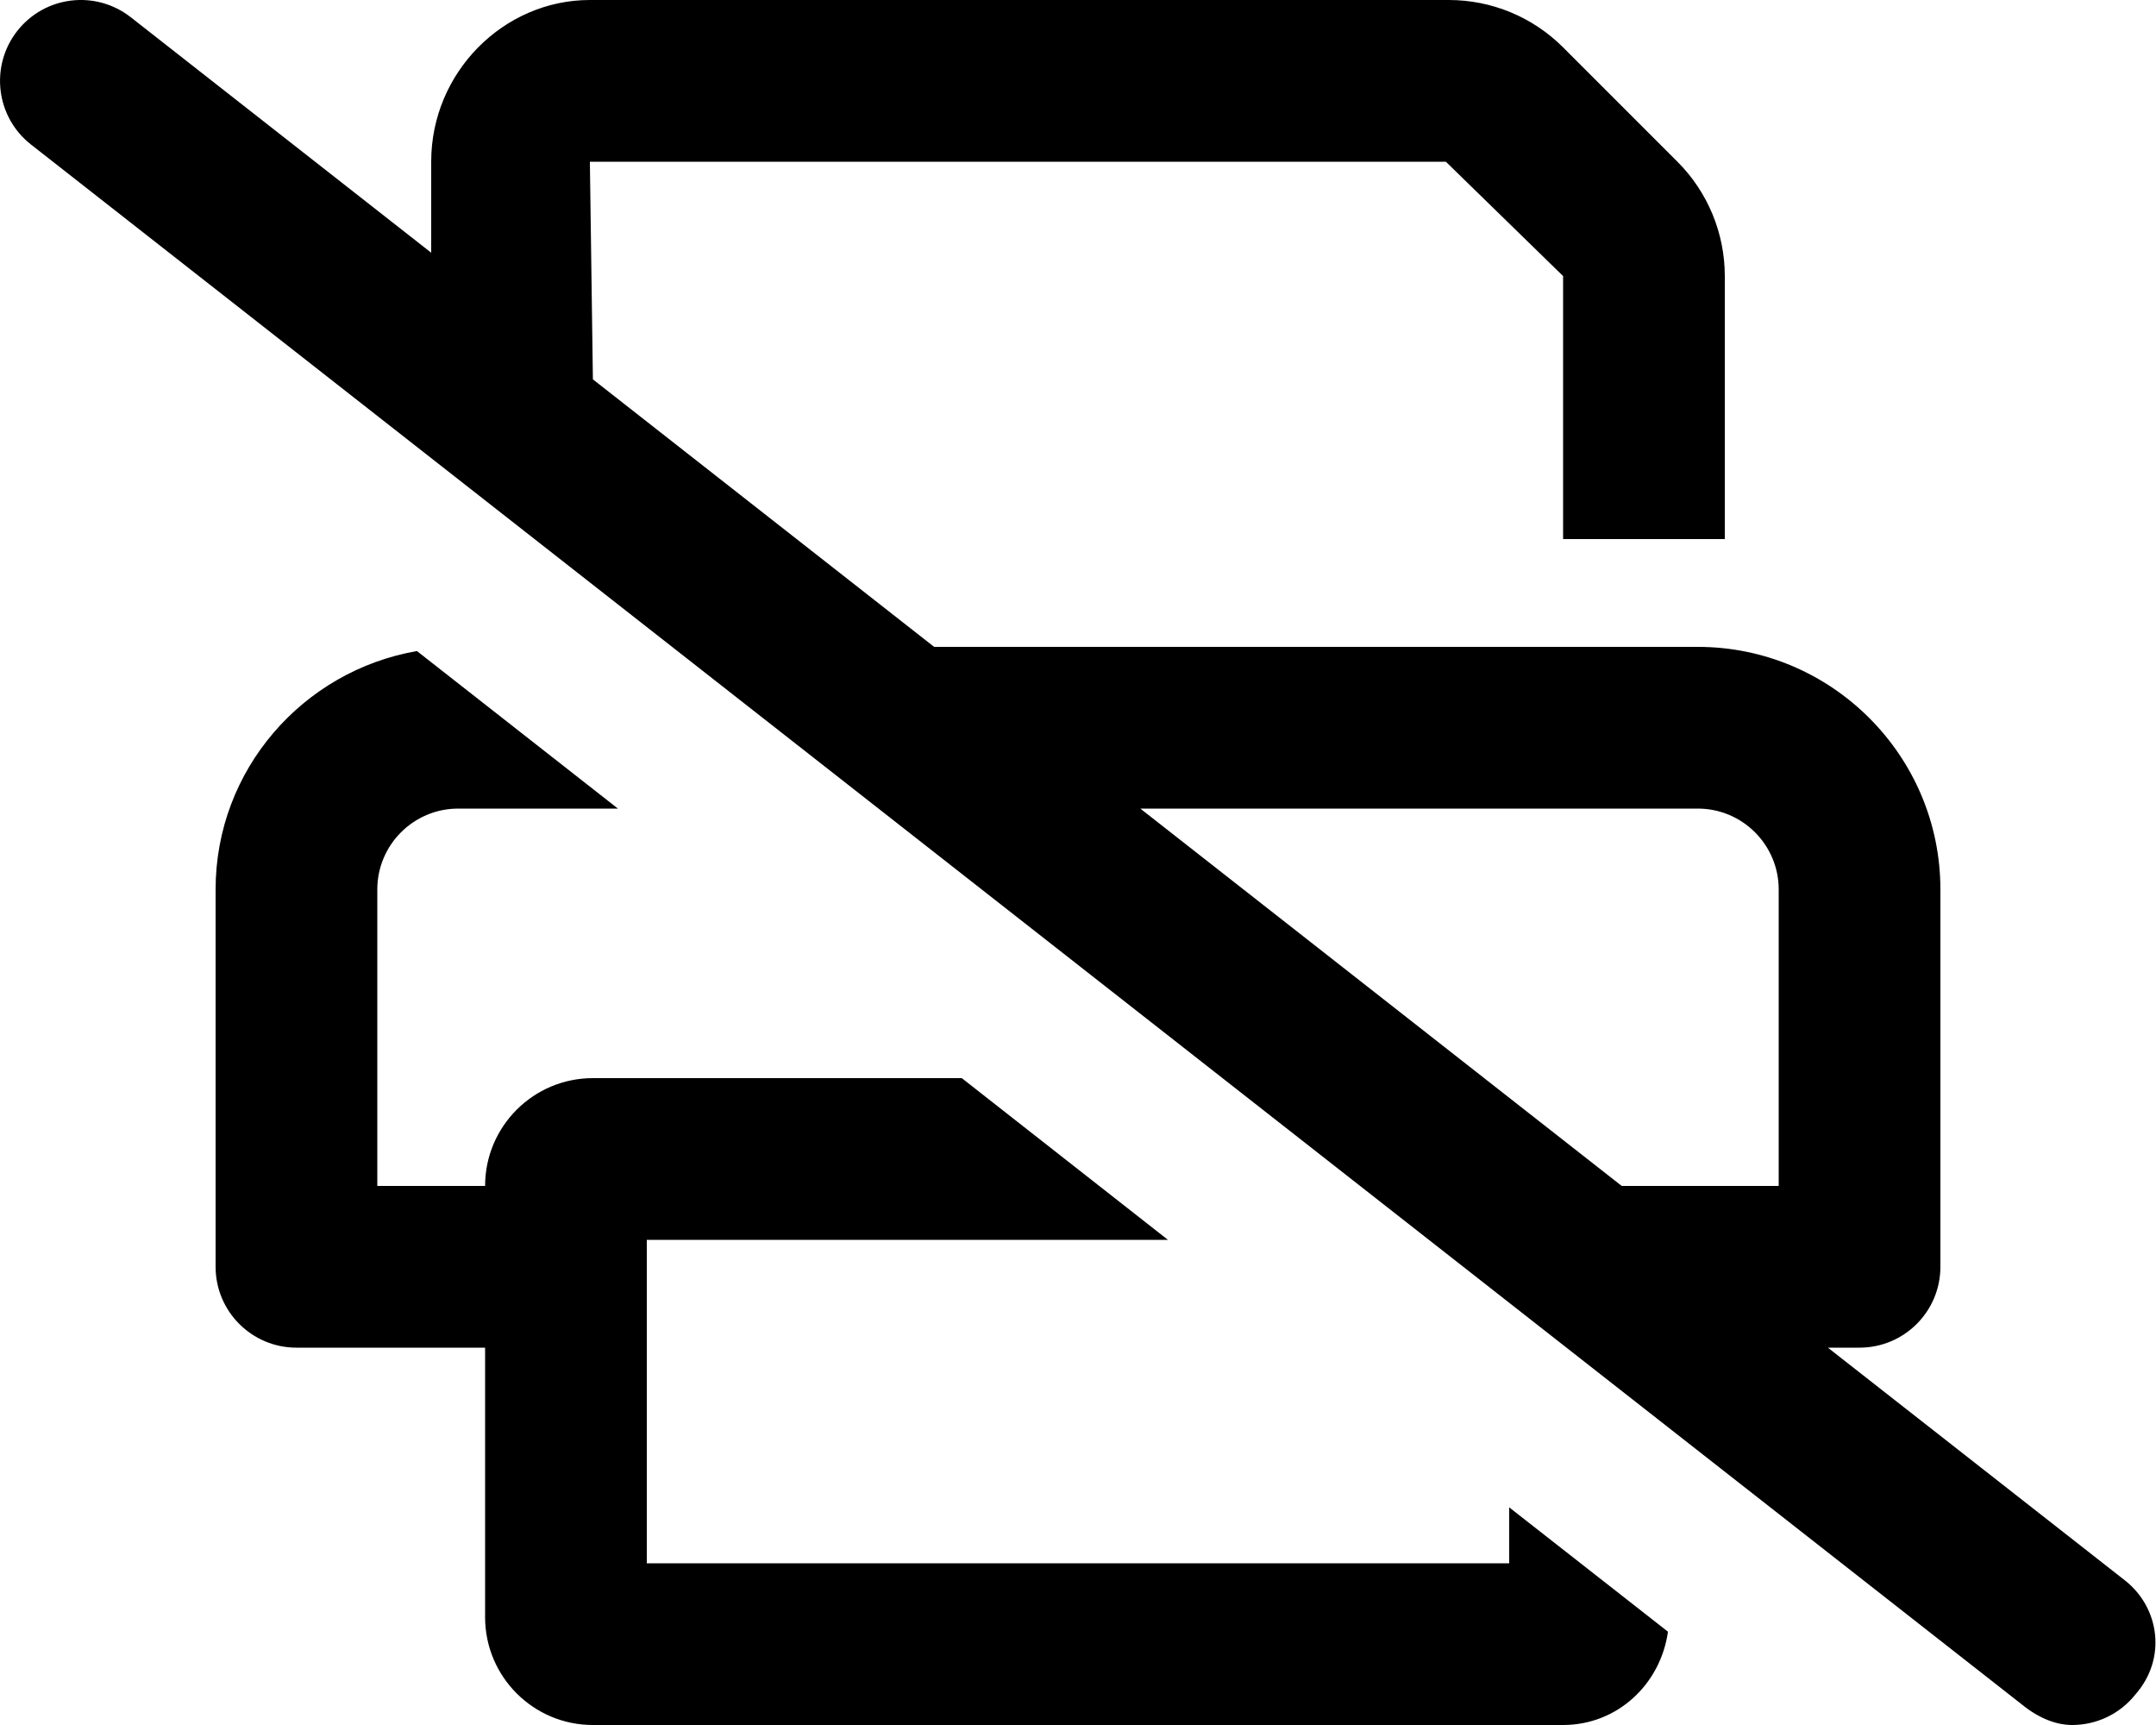 <svg xmlns="http://www.w3.org/2000/svg" viewBox="0 0 640 512"><!--! Font Awesome Pro 6.1.2 by @fontawesome - https://fontawesome.com License - https://fontawesome.com/license (Commercial License) Copyright 2022 Fonticons, Inc. --><path d="M630.8 469.1L542.6 400H552c13.25 0 24-10.75 24-24v-112C576 224.3 543.7 192 504 192H277.3L176 112.6L175.1 48h254.1L464 81.94V160H512V81.94c0-12.73-5.057-24.94-14.06-33.94l-33.94-33.94C455 5.057 442.8 0 430.1 0H175.1C149.5 0 128 21.48 128 47.98V75.01L38.81 5.111C28.34-3.061 13.32-1.249 5.12 9.189c-8.172 10.44-6.354 25.53 4.068 33.7l591.1 463.1C605.6 510.3 610.8 512 615.1 512c7.125 0 14.16-3.161 18.89-9.193C643.1 492.4 641.2 477.3 630.8 469.1zM528 352h-46.6L338.5 240H504c13.23 0 24 10.77 24 24V352zM448 464H192v-96h154.7L285.5 320H176c-17.67 0-32 14.33-32 32h-32V264c0-13.23 10.77-24 24-24h47.43l-59.66-46.76C89.9 199.1 64 228.5 64 264v112c0 13.25 10.75 24 24 24H144V480c0 17.67 14.33 32 32 32h288c16.15 0 28.94-12.15 31.13-27.69L448 447.4V464z"/></svg>